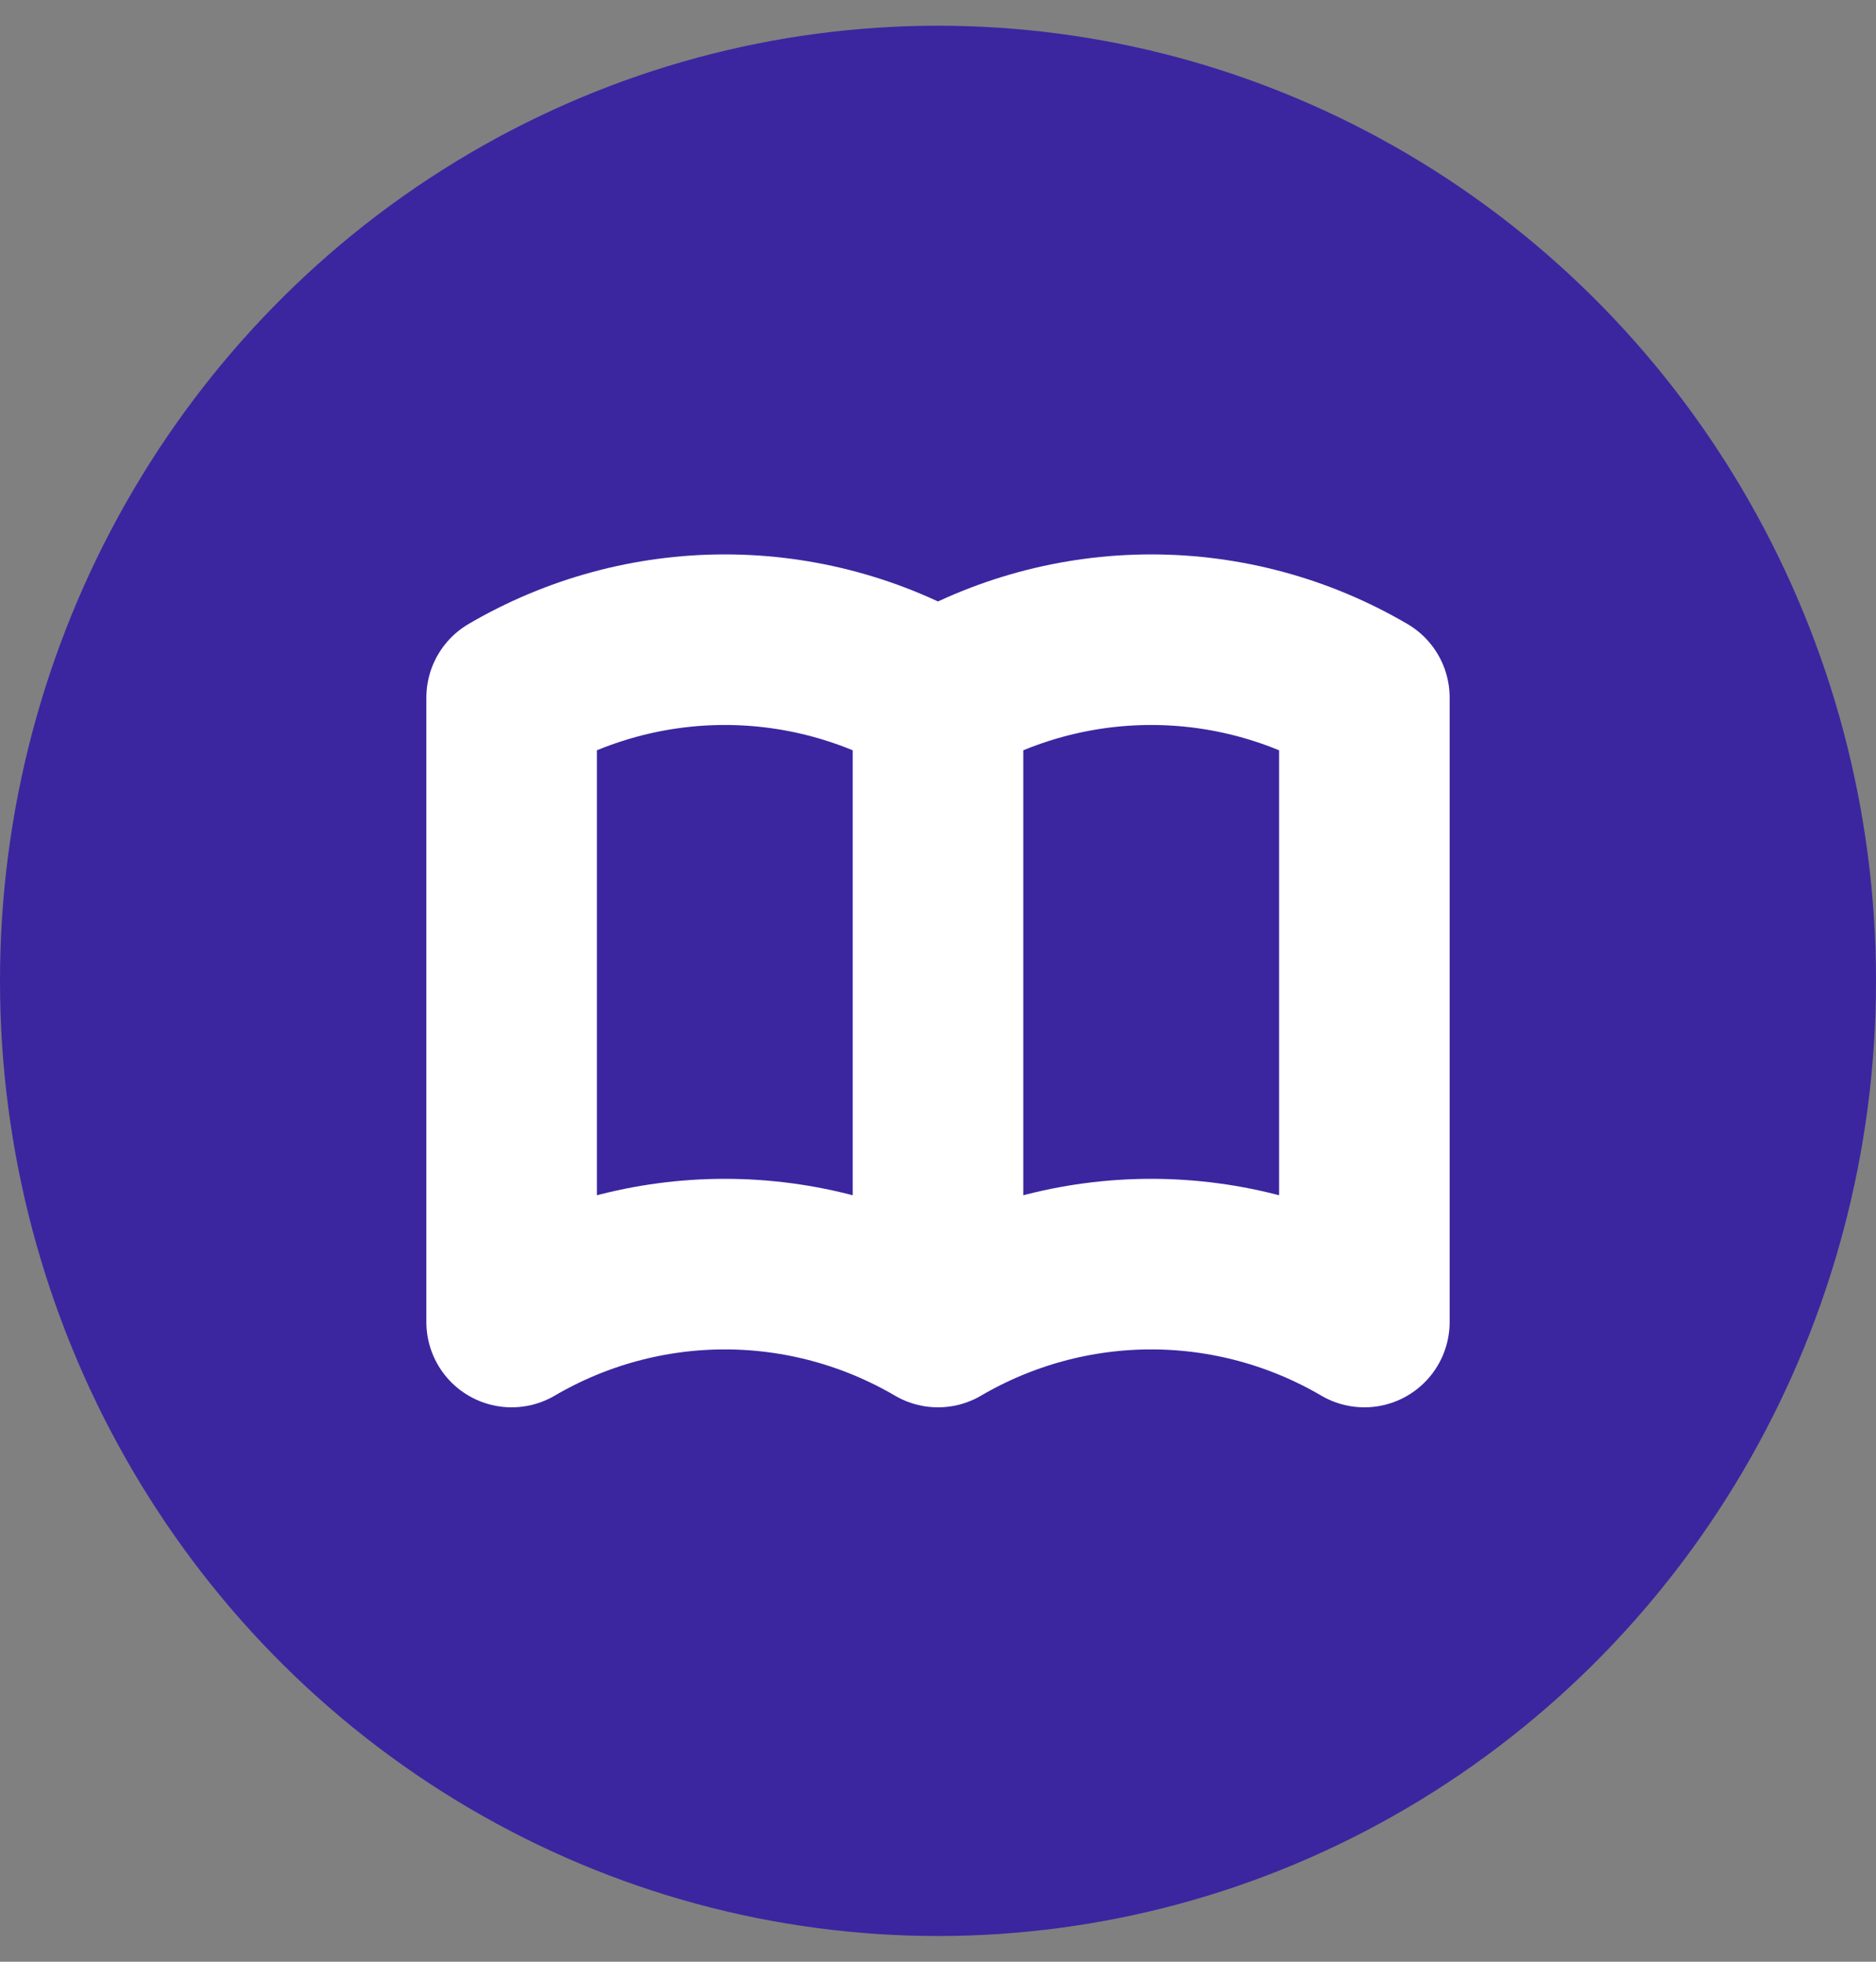 <svg width="44" height="46" viewBox="0 0 44 46" fill="none" xmlns="http://www.w3.org/2000/svg">
<rect x="0" y="0" width="44" height="46" fill="#808080" stroke="none"/>
<ellipse cx="22" cy="23" rx="22" ry="22.397" fill="#3B26A0"/>
<path d="M12 31C13.52 30.11 15.245 29.642 17 29.642C18.755 29.642 20.48 30.11 22 31C23.52 30.11 25.245 29.642 27 29.642C28.755 29.642 30.48 30.11 32 31M12 16.358C13.52 15.468 15.245 15 17 15C18.755 15 20.48 15.468 22 16.358C23.52 15.468 25.245 15 27 15C28.755 15 30.48 15.468 32 16.358M12 16.358V31V16.358ZM22 16.358V31V16.358ZM32 16.358V31V16.358Z" fill="#3B26A0"/>
<path d="M22 31C20.48 30.11 18.755 29.642 17 29.642C15.245 29.642 13.52 30.11 12 31V16.358C13.52 15.468 15.245 15 17 15C18.755 15 20.48 15.468 22 16.358M22 31C23.52 30.11 25.245 29.642 27 29.642C28.755 29.642 30.48 30.11 32 31V16.358C30.48 15.468 28.755 15 27 15C25.245 15 23.52 15.468 22 16.358M22 31V16.358" stroke="white" stroke-width="4" stroke-linecap="round" stroke-linejoin="round"/>
</svg>
